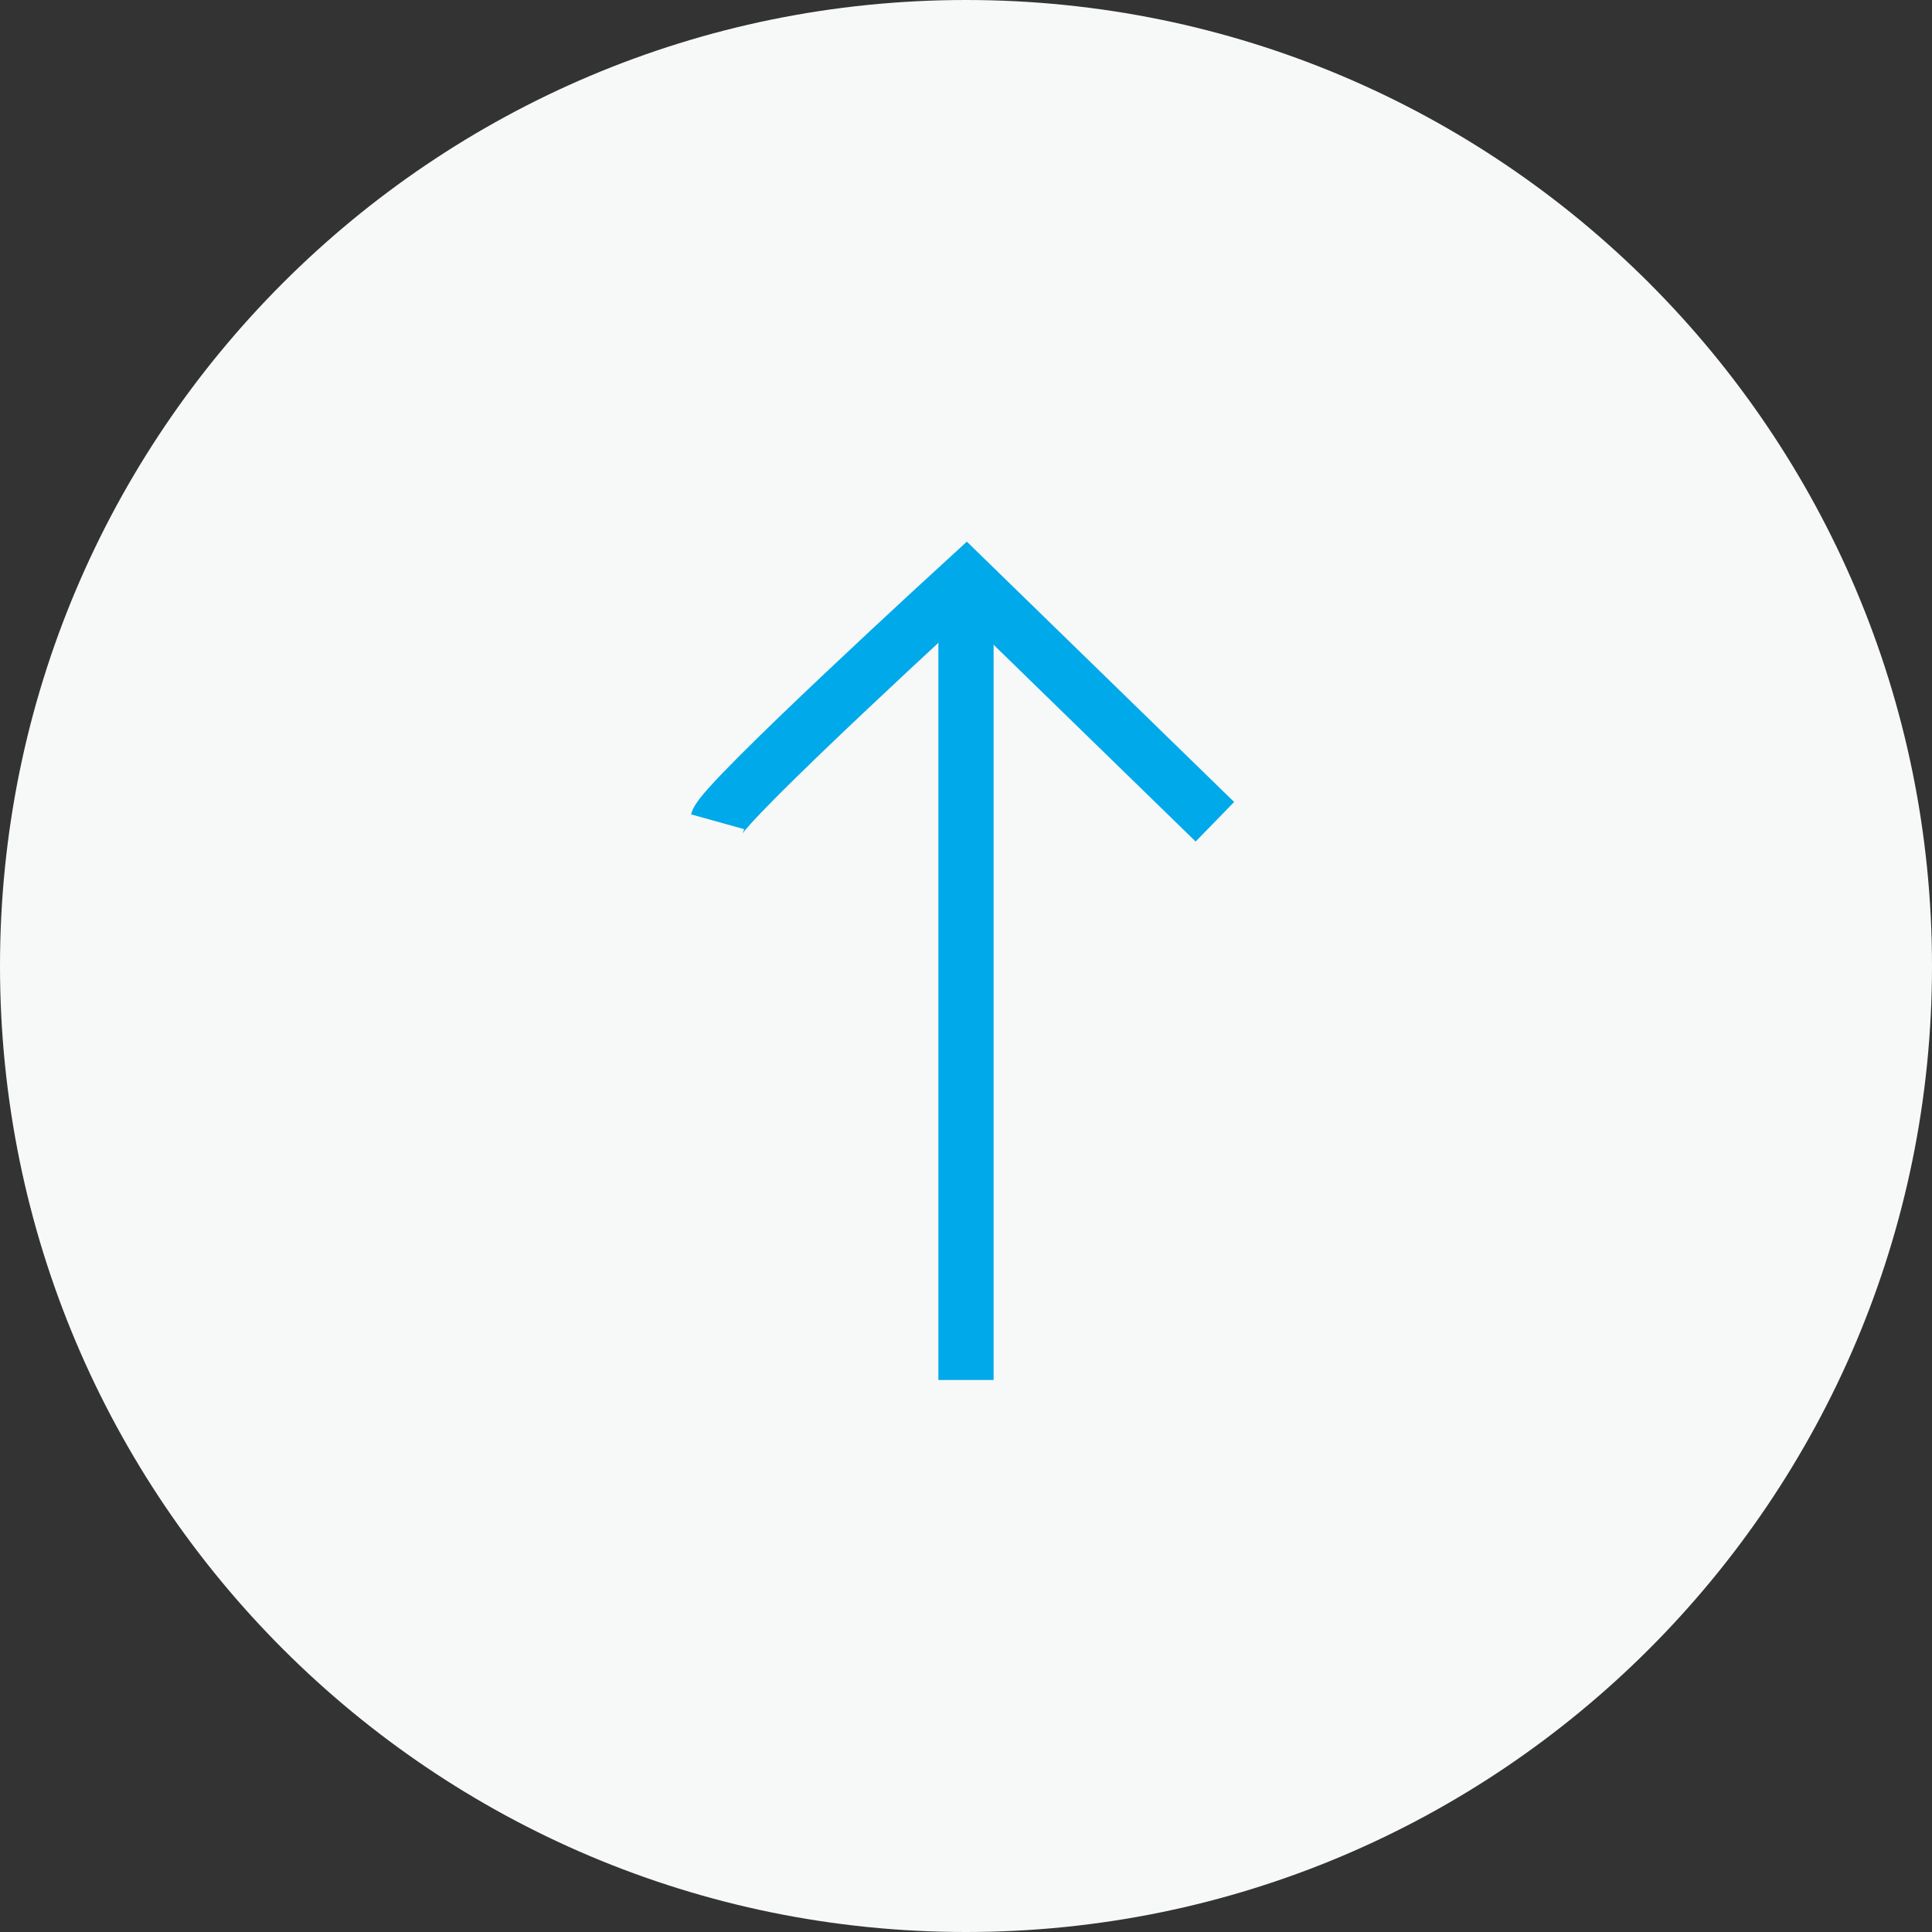 <svg width="70" height="70" viewBox="0 0 70 70" fill="none" xmlns="http://www.w3.org/2000/svg">
<rect x="0" y="0" width="70" height="70" fill="#333333" stroke="none"/>
<g clip-path="url(#clip0_613_704)">
<g clip-path="url(#clip1_613_704)">
<g clip-path="url(#clip2_613_704)">
<path d="M35 70C54.33 70 70 54.33 70 35C70 15.67 54.33 0 35 0C15.67 0 0 15.67 0 35C0 54.33 15.67 70 35 70Z" fill="#F7F8F8"/>
<path d="M26 29.774C26.2 29.056 35.009 21 35.009 21L44.018 29.774" stroke="#00A9E9" stroke-width="2"/>
<path d="M35 21V50" stroke="#00A9E9" stroke-width="2"/>
</g>
</g>
</g>
<defs>
<clipPath id="clip0_613_704">
<rect width="70" height="70" fill="white"/>
</clipPath>
<clipPath id="clip1_613_704">
<rect width="70" height="70" fill="white"/>
</clipPath>
<clipPath id="clip2_613_704">
<rect width="70" height="70" fill="white"/>
</clipPath>
</defs>
</svg>
